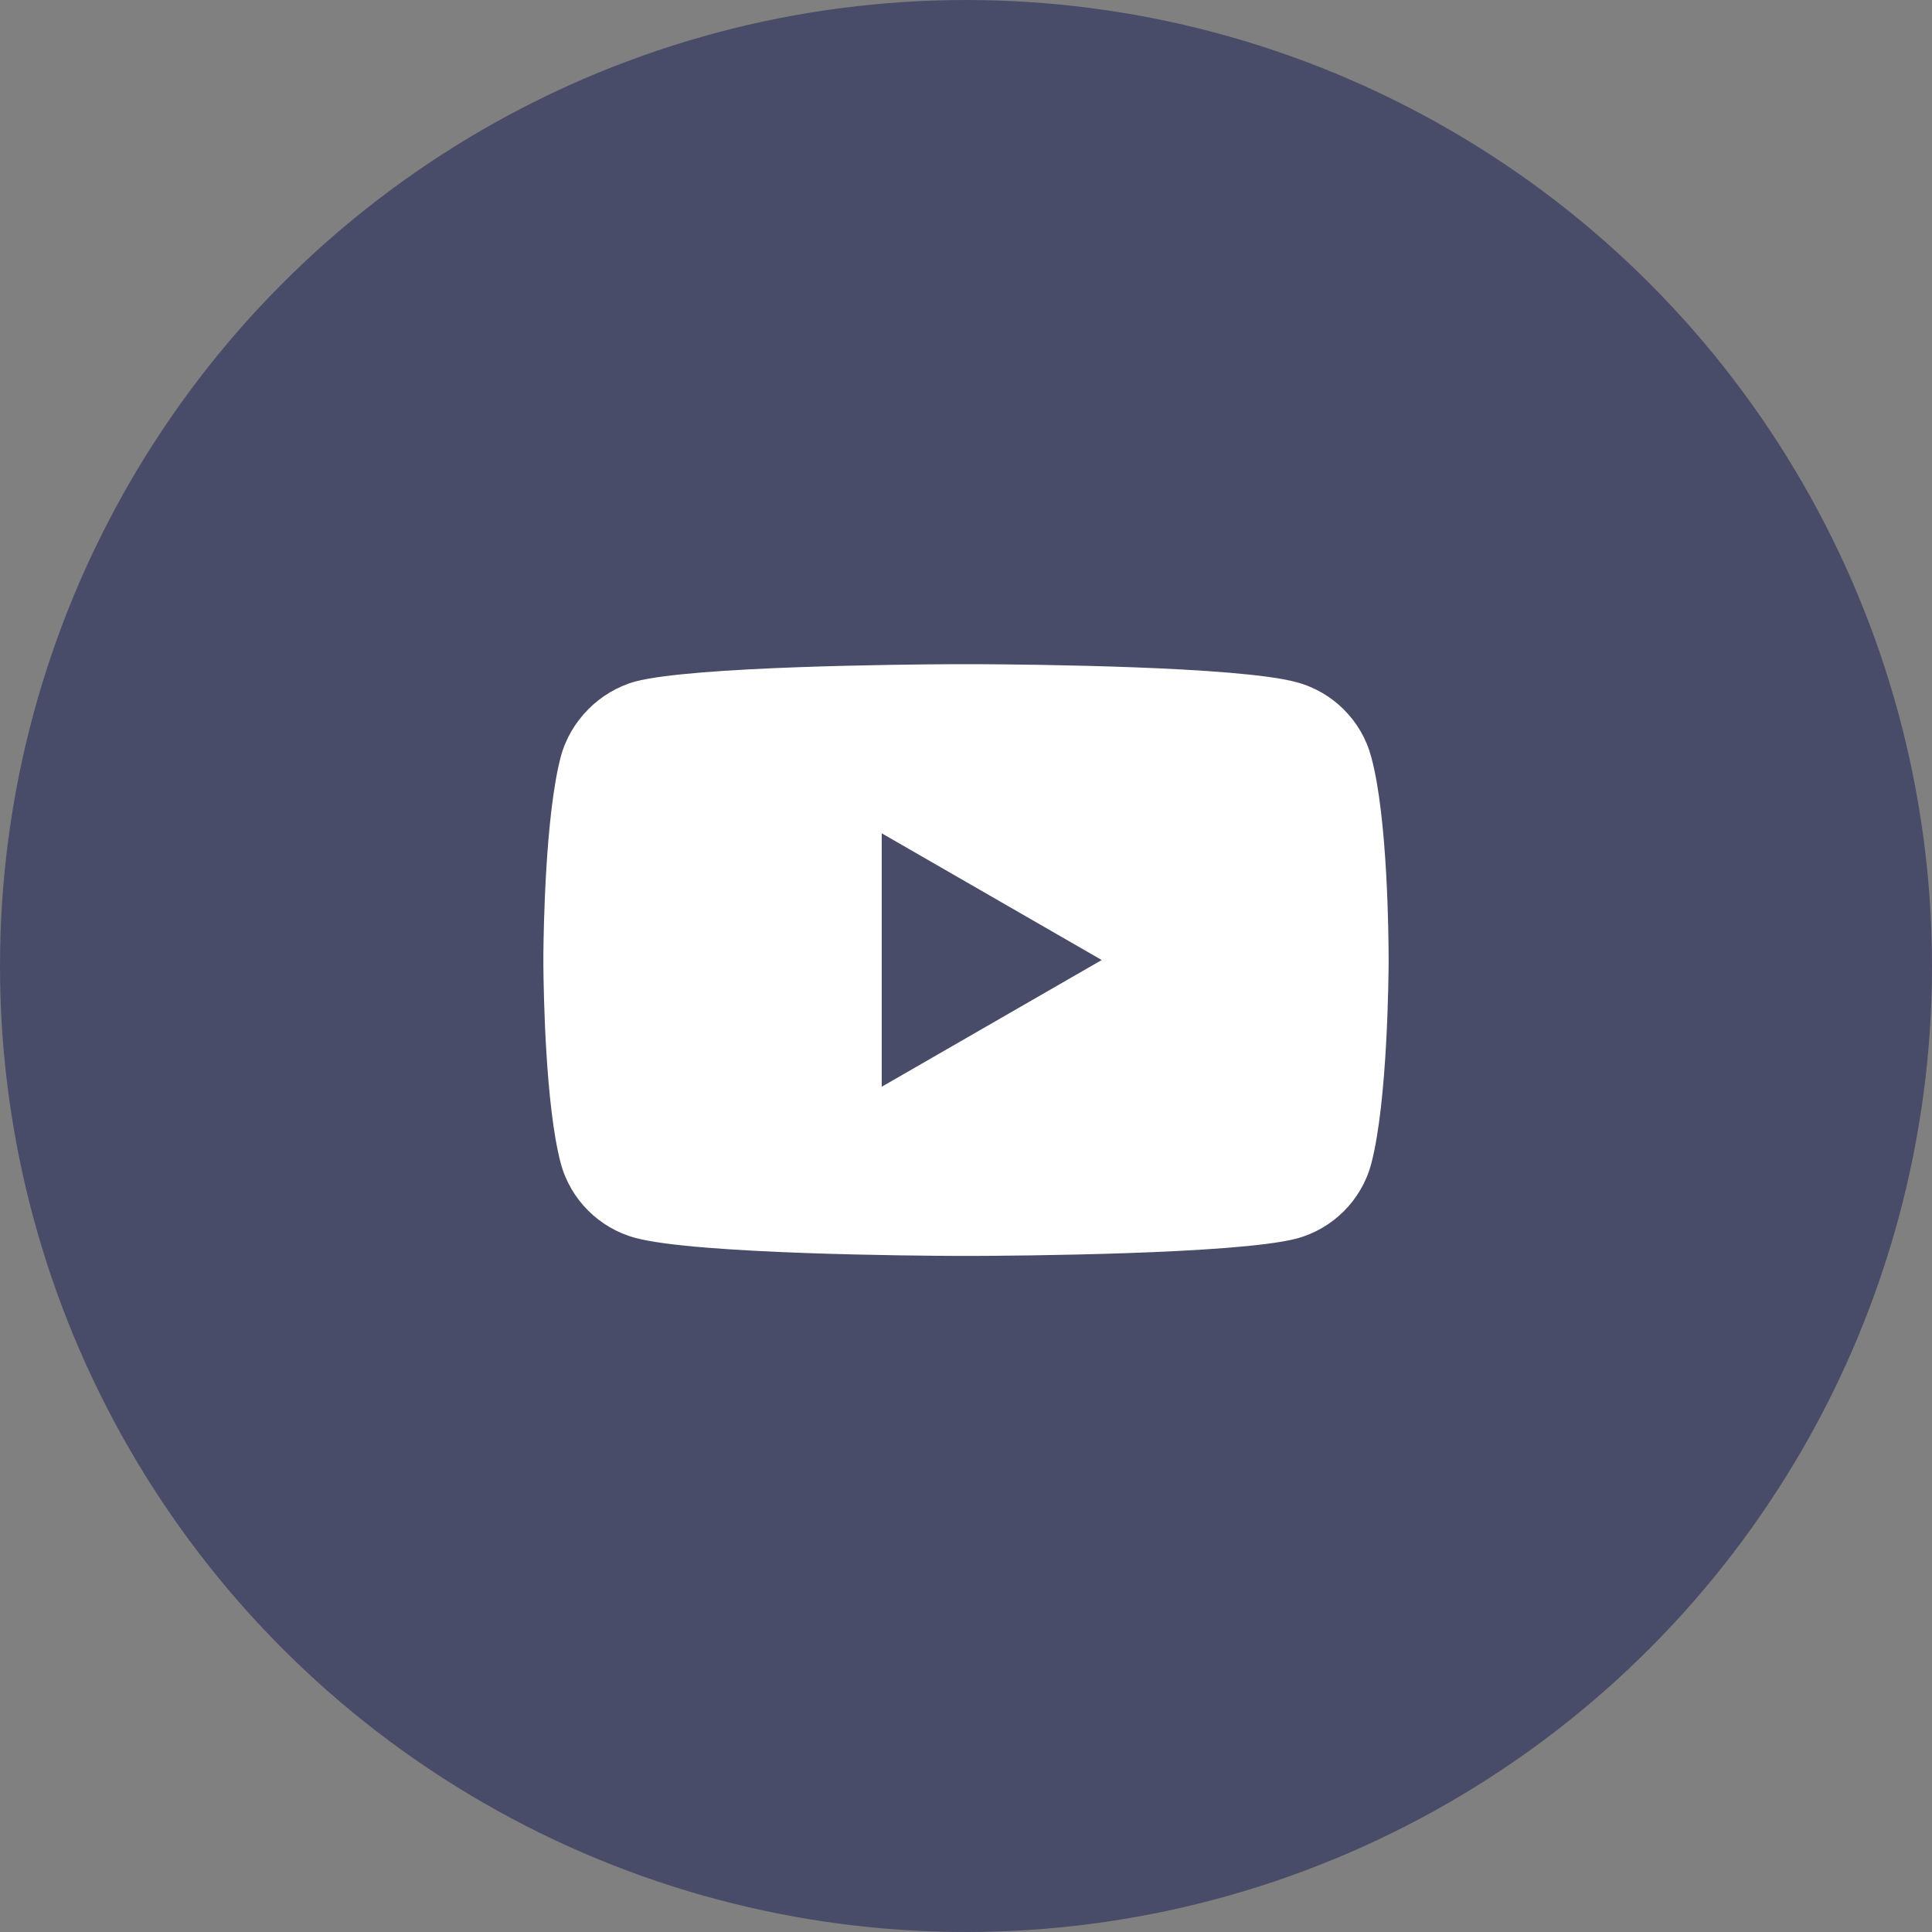 <svg width="32" height="32" viewBox="0 0 32 32" fill="none" xmlns="http://www.w3.org/2000/svg">
<rect x="0" y="0" width="32" height="32" fill="#808080" stroke="none"/>
<circle cx="16" cy="16" r="16" fill="#494C68"/>
<path d="M16.19 11.001C17.044 11.005 20.519 11.037 21.477 11.3C22.077 11.461 22.55 11.934 22.711 12.534C22.987 13.542 22.999 15.555 23 15.871L23 15.923C22.999 16.093 22.988 18.228 22.711 19.28C22.55 19.88 22.077 20.352 21.477 20.514C20.484 20.775 16.792 20.8 16.109 20.802L15.89 20.802C15.209 20.8 11.525 20.774 10.522 20.503C9.922 20.341 9.449 19.868 9.288 19.268C9.034 18.314 9.004 16.432 9 15.994V15.809C9.004 15.373 9.034 13.498 9.288 12.534C9.449 11.934 9.934 11.45 10.522 11.288C11.48 11.036 14.955 11.005 15.809 11.001L16.19 11.001ZM14.604 13.802V18L18.248 15.901L14.604 13.802Z" fill="white"/>
</svg>
